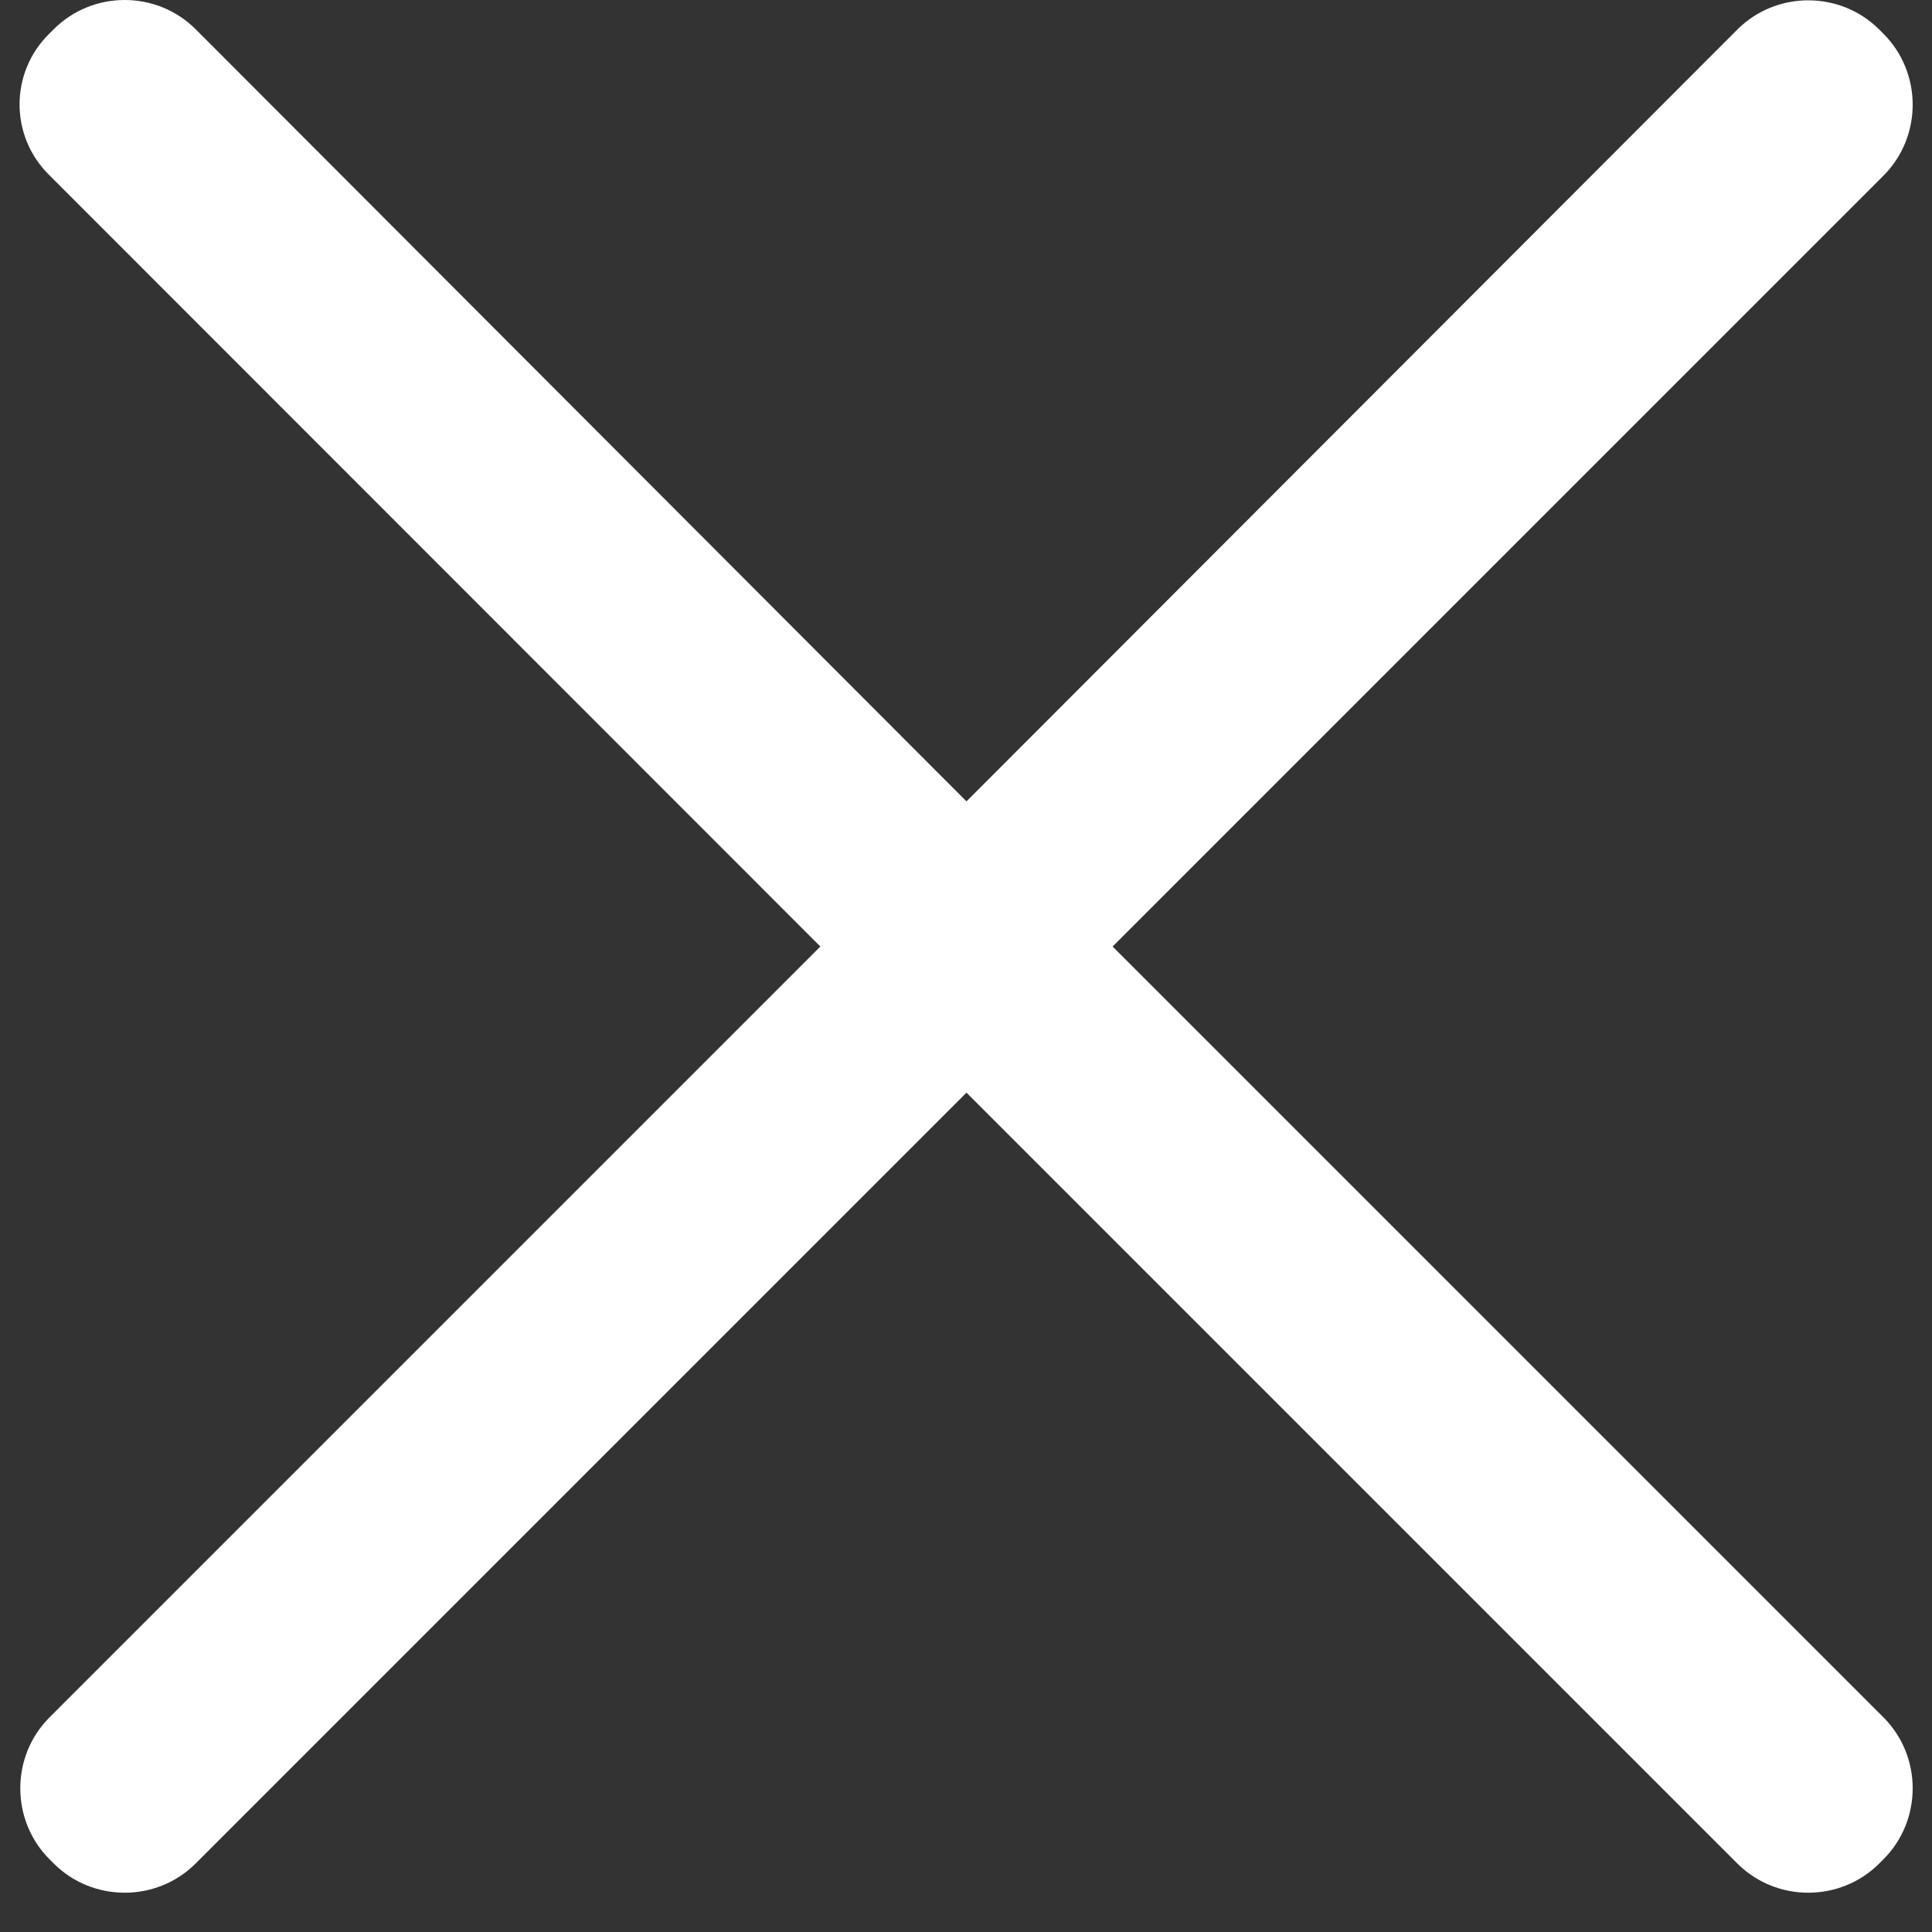 <?xml version="1.0" standalone="no"?><!DOCTYPE svg PUBLIC "-//W3C//DTD SVG 1.1//EN" "http://www.w3.org/Graphics/SVG/1.1/DTD/svg11.dtd"><svg t="1610851362947" class="icon" viewBox="0 0 1024 1024" version="1.1" xmlns="http://www.w3.org/2000/svg" p-id="3456" width="64" height="64" xmlns:xlink="http://www.w3.org/1999/xlink"><rect x="0" y="0" width="1024" height="1024" fill="#333333" stroke="none"/><defs><style type="text/css"></style></defs><path d="M589.704 501.674L998.27 93.107c20.652-20.653 20.652-54.556 0-75.209l-2.237-2.237c-20.652-20.652-54.556-20.652-75.208 0L512.258 424.745 103.691 15.489c-20.652-20.652-54.556-20.652-75.208 0l-2.238 2.237c-21.168 20.652-21.168 54.556 0 75.208l408.568 408.74L26.245 910.24c-20.652 20.652-20.652 54.556 0 75.208l2.238 2.238c20.652 20.652 54.556 20.652 75.208 0l408.567-408.568 408.568 408.568c20.652 20.652 54.556 20.652 75.208 0l2.237-2.238c20.652-20.652 20.652-54.556 0-75.208L589.704 501.674z" fill="#ffffff" p-id="3457"></path></svg>